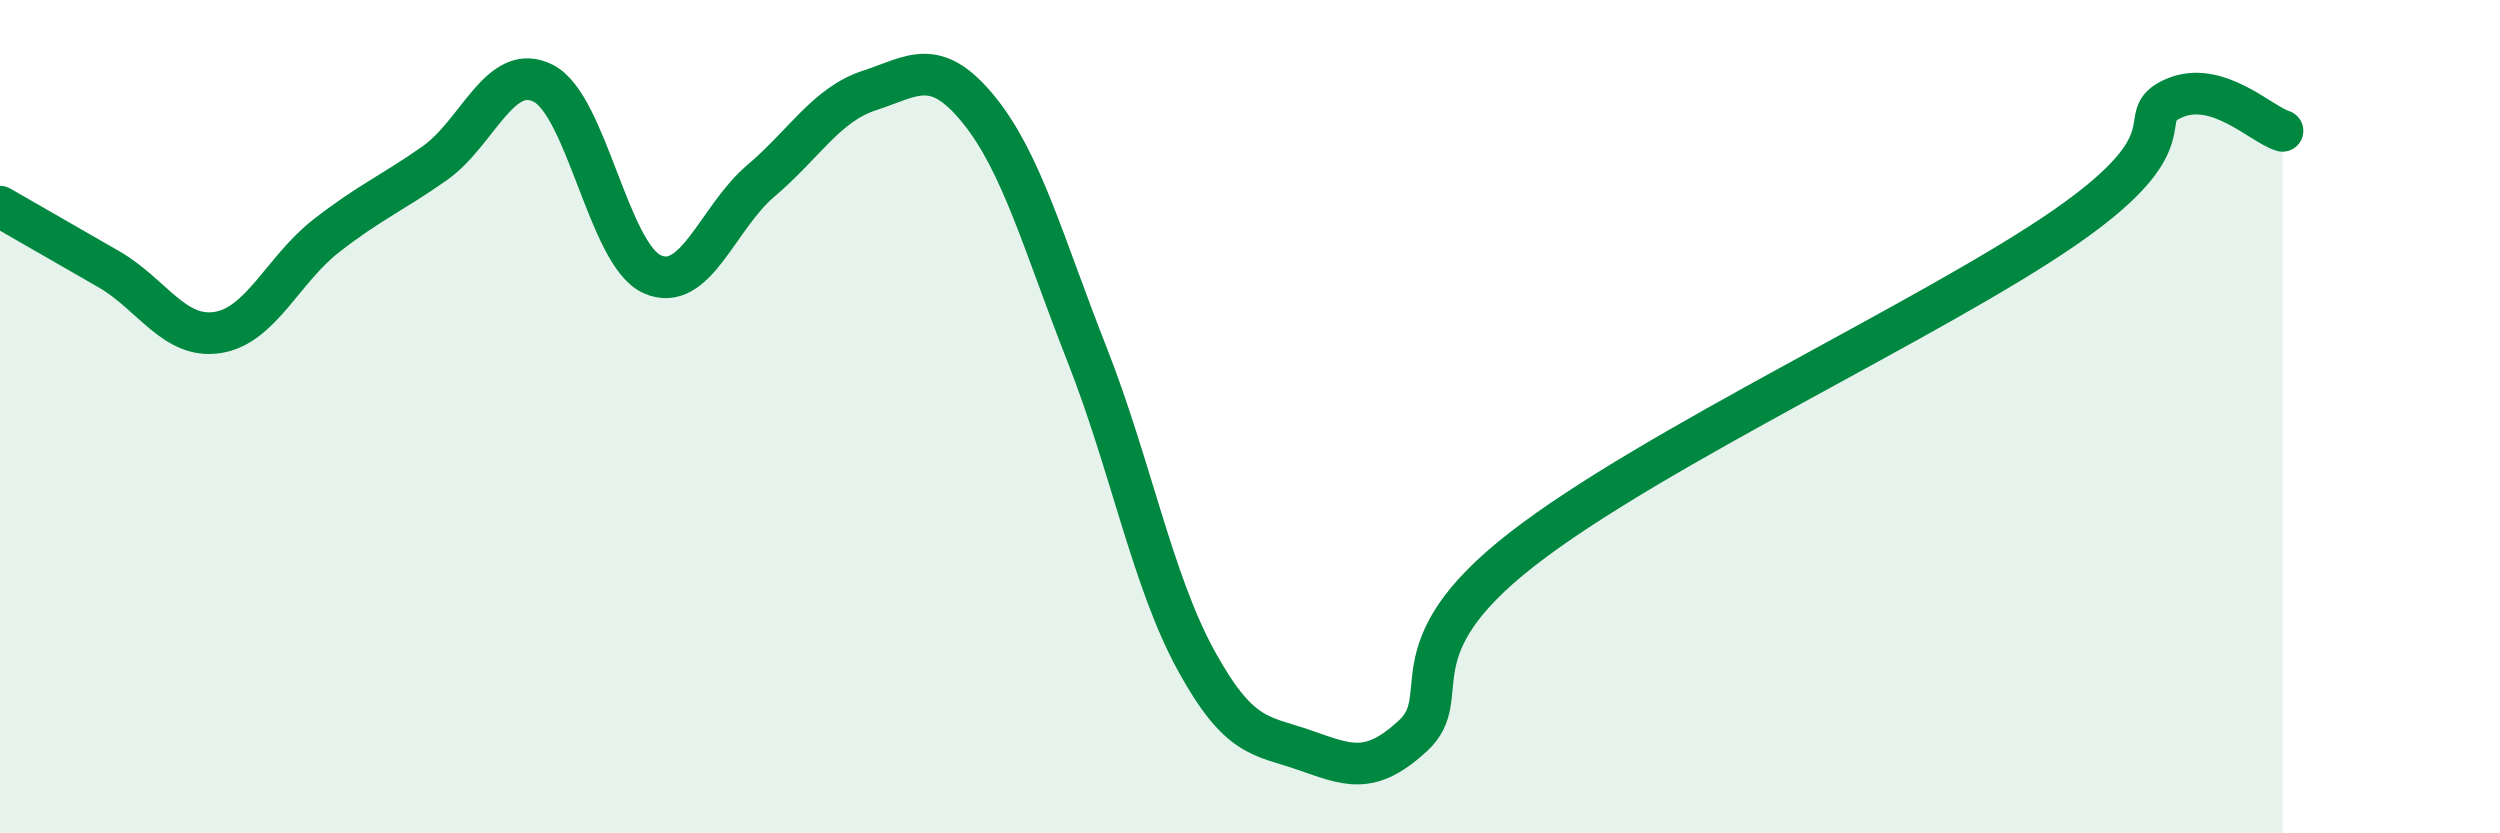 
    <svg width="60" height="20" viewBox="0 0 60 20" xmlns="http://www.w3.org/2000/svg">
      <path
        d="M 0,4.96 C 0.52,5.26 1.57,5.86 2.61,6.46 C 3.65,7.06 4.18,8.14 5.22,7.98 C 6.26,7.82 6.79,6.47 7.83,5.66 C 8.87,4.85 9.39,4.65 10.43,3.92 C 11.47,3.19 12,1.47 13.04,2 C 14.08,2.53 14.61,6.11 15.65,6.58 C 16.69,7.05 17.22,5.22 18.26,4.34 C 19.3,3.46 19.83,2.51 20.87,2.17 C 21.91,1.83 22.44,1.35 23.48,2.62 C 24.52,3.89 25.05,5.87 26.09,8.51 C 27.13,11.15 27.66,13.94 28.7,15.84 C 29.74,17.74 30.26,17.64 31.3,18 C 32.34,18.36 32.87,18.62 33.91,17.66 C 34.95,16.7 33.39,15.63 36.52,13.19 C 39.65,10.75 46.44,7.62 49.57,5.45 C 52.7,3.28 51.13,2.82 52.17,2.36 C 53.21,1.9 54.26,2.98 54.78,3.14L54.78 20L0 20Z"
        fill="#008740"
        opacity="0.1"
        stroke-linecap="round"
        stroke-linejoin="round"
      />
      <path
        d="M 0,4.96 C 0.52,5.26 1.57,5.86 2.61,6.46 C 3.65,7.06 4.18,8.14 5.22,7.98 C 6.26,7.82 6.79,6.47 7.83,5.66 C 8.87,4.85 9.39,4.65 10.43,3.92 C 11.47,3.19 12,1.47 13.04,2 C 14.08,2.53 14.61,6.11 15.65,6.58 C 16.69,7.05 17.22,5.22 18.26,4.34 C 19.3,3.46 19.83,2.51 20.87,2.17 C 21.91,1.83 22.44,1.35 23.48,2.62 C 24.52,3.89 25.05,5.87 26.09,8.51 C 27.13,11.15 27.66,13.94 28.7,15.84 C 29.74,17.74 30.26,17.64 31.3,18 C 32.34,18.36 32.87,18.62 33.91,17.66 C 34.95,16.7 33.39,15.63 36.52,13.19 C 39.65,10.75 46.44,7.62 49.57,5.45 C 52.7,3.28 51.13,2.82 52.17,2.36 C 53.21,1.9 54.26,2.98 54.78,3.14"
        stroke="#008740"
        stroke-width="1"
        fill="none"
        stroke-linecap="round"
        stroke-linejoin="round"
      />
    </svg>
  
